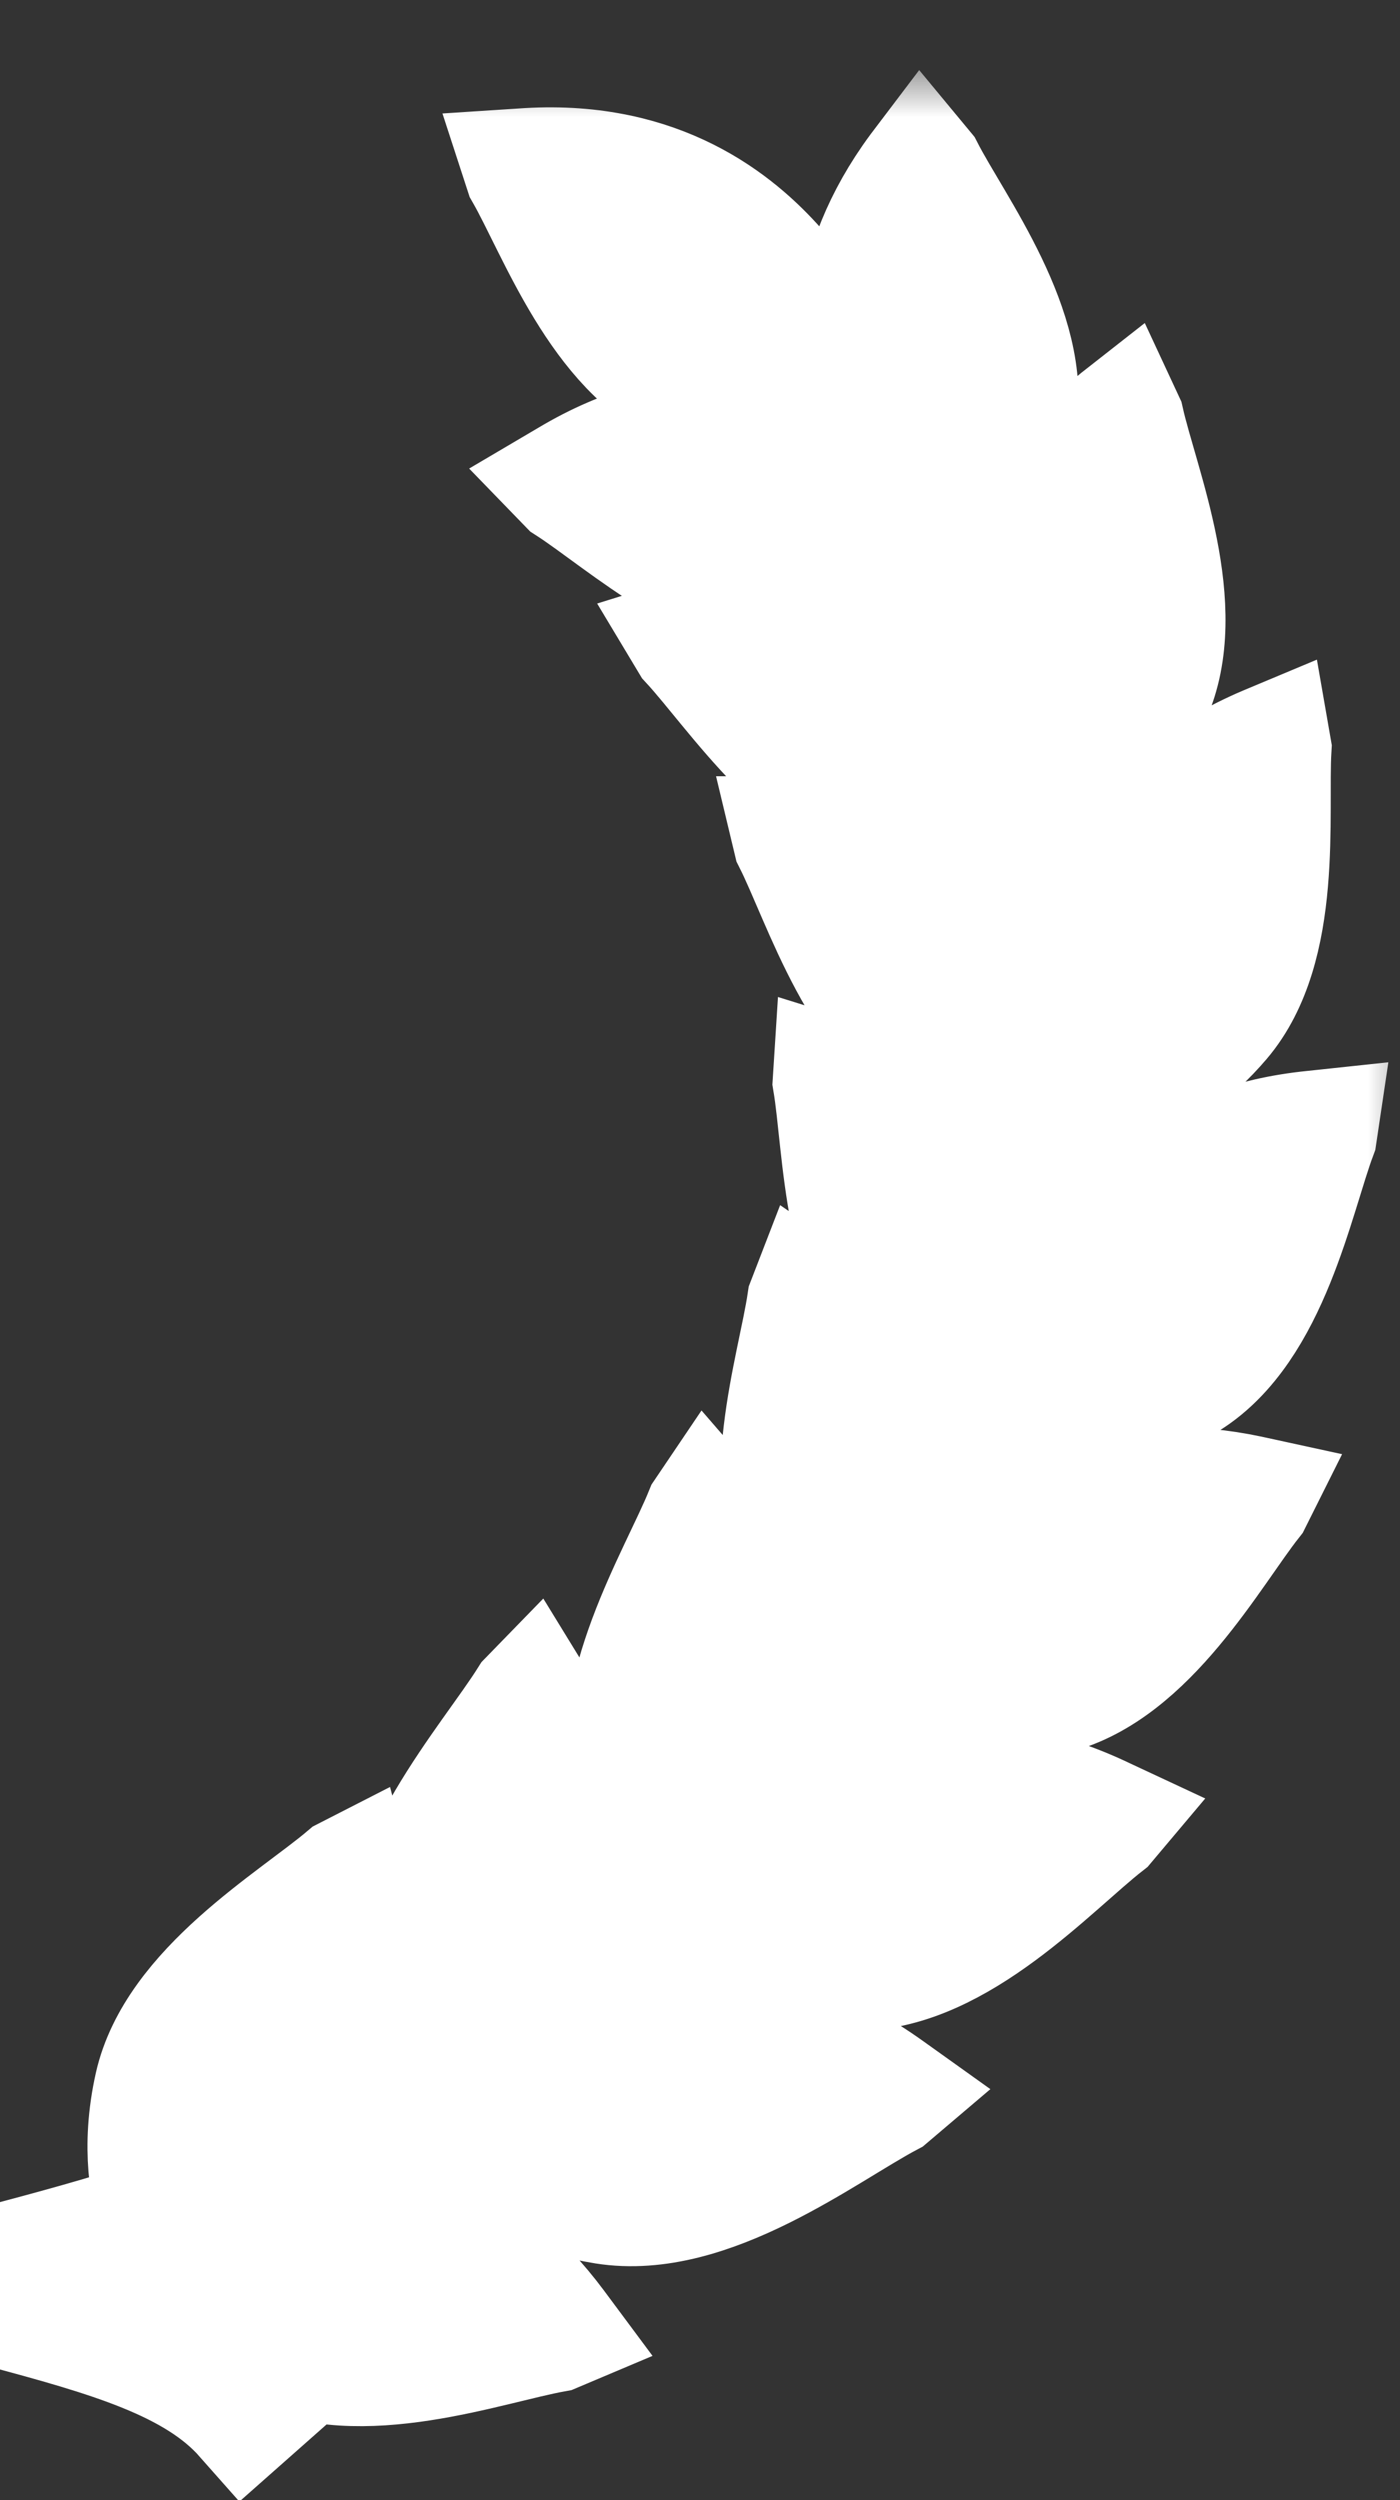 <svg width="14" height="25" viewBox="0 0 14 25" fill="none" xmlns="http://www.w3.org/2000/svg">
<rect x="0" y="0" width="14" height="25" fill="#333333" stroke="none"/>
<g clip-path="url(#clip0_3782_30846)">
<mask id="path-1-outside-1_3782_30846" maskUnits="userSpaceOnUse" x="-14.824" y="0.667" width="29" height="25" fill="black">
<rect fill="white" x="-14.824" y="0.667" width="29" height="25"/>
<path d="M-11.886 13.791C-12.698 13.275 -12.938 11.968 -13.171 11.348L-13.177 11.301L-13.13 11.306C-11.86 11.435 -11.196 12.118 -10.848 12.628C-10.933 12.091 -10.977 11.546 -10.977 10.998C-10.977 10.992 -10.977 10.985 -10.977 10.979L-10.983 10.986C-10.983 10.986 -11.62 10.895 -12.211 10.2C-12.835 9.467 -12.678 8.147 -12.717 7.486L-12.709 7.44L-12.666 7.458C-11.468 7.966 -11.042 8.838 -10.867 9.429C-10.8 8.959 -10.703 8.495 -10.578 8.04C-10.7 7.975 -11.184 7.681 -11.511 6.959C-11.907 6.083 -11.39 4.857 -11.245 4.212L-11.225 4.169L-11.188 4.199C-10.246 4.963 -10.037 5.845 -10.009 6.461C-9.861 6.132 -9.698 5.811 -9.518 5.497L-9.525 5.5C-9.525 5.5 -10.014 5.108 -10.166 4.231C-10.326 3.307 -9.539 2.276 -9.244 1.702L-9.214 1.667L-9.187 1.704C-8.458 2.692 -8.505 3.607 -8.641 4.193C-8.531 4.052 -8.417 3.913 -8.299 3.776C-8.28 3.468 -8.123 3.085 -7.762 2.68C-7.366 2.235 -6.607 1.601 -5.282 1.68L-5.236 1.683L-5.25 1.727C-5.571 2.287 -6.006 3.508 -6.869 3.877C-7.354 4.085 -7.758 4.1 -8.01 4.078C-8.141 4.232 -8.268 4.39 -8.39 4.55C-8.378 4.545 -8.368 4.541 -8.356 4.536C-7.8 4.324 -6.833 4.111 -5.694 4.792L-5.655 4.816L-5.687 4.848C-6.23 5.198 -7.18 6.08 -8.115 6.01C-8.591 5.975 -8.936 5.83 -9.155 5.702C-9.372 6.08 -9.564 6.47 -9.732 6.869C-9.701 6.846 -9.669 6.821 -9.635 6.798C-9.137 6.443 -8.231 5.984 -6.926 6.368L-6.881 6.381L-6.905 6.421C-7.354 6.908 -8.07 8.028 -9.017 8.199C-9.528 8.291 -9.926 8.223 -10.175 8.147C-10.3 8.601 -10.396 9.064 -10.461 9.534C-10.458 9.531 -10.457 9.528 -10.454 9.525C-10.074 9.047 -9.331 8.355 -7.97 8.362L-7.923 8.363L-7.934 8.408C-8.231 9 -8.61 10.275 -9.472 10.701C-9.916 10.92 -10.301 10.971 -10.561 10.972C-10.561 10.981 -10.561 10.989 -10.561 10.998C-10.561 11.56 -10.514 12.117 -10.421 12.668C-10.416 12.655 -10.412 12.641 -10.406 12.627C-10.184 12.058 -9.678 11.178 -8.377 10.783L-8.332 10.769L-8.329 10.816C-8.438 11.469 -8.422 12.799 -9.121 13.46C-9.484 13.806 -9.842 13.967 -10.09 14.044C-9.933 14.546 -9.736 15.04 -9.501 15.521C-9.501 15.474 -9.499 15.427 -9.496 15.377C-9.458 14.767 -9.247 13.775 -8.128 13L-8.089 12.974L-8.072 13.018C-7.976 13.673 -7.555 14.934 -8.016 15.777C-8.291 16.279 -8.631 16.552 -8.847 16.686C-8.56 17.135 -8.237 17.571 -7.882 17.99C-7.891 17.95 -7.899 17.909 -7.907 17.867C-8.019 17.241 -8.049 16.184 -7.107 15.126L-7.075 15.089L-7.047 15.129C-6.789 15.768 -6.052 16.941 -6.312 17.908C-6.462 18.467 -6.727 18.822 -6.912 19.015C-6.86 19.064 -6.809 19.113 -6.757 19.162C-6.382 19.507 -6.01 19.814 -5.643 20.091C-5.655 20.061 -5.667 20.032 -5.678 20.001C-5.911 19.37 -6.137 18.276 -5.353 17L-5.326 16.956L-5.289 16.993C-4.902 17.611 -3.918 18.695 -4.01 19.75C-4.058 20.298 -4.233 20.692 -4.382 20.937C-3.842 21.256 -3.317 21.513 -2.814 21.727C-2.862 21.673 -2.91 21.616 -2.958 21.555C-3.343 21.058 -3.855 20.149 -3.517 18.792L-3.506 18.745L-3.463 18.767C-2.944 19.207 -1.762 19.894 -1.545 20.859C-1.405 21.483 -1.507 21.949 -1.587 22.184C-1.02 22.369 -0.492 22.51 -0.012 22.638C-0.008 22.639 -0.004 22.64 -0 22.641C0.003 22.64 0.007 22.639 0.011 22.638C0.491 22.51 1.02 22.369 1.586 22.184C1.507 21.949 1.404 21.482 1.544 20.859C1.761 19.894 2.943 19.207 3.462 18.767L3.505 18.745L3.517 18.792C3.854 20.149 3.343 21.058 2.957 21.555C2.91 21.616 2.861 21.673 2.813 21.727C3.317 21.513 3.841 21.256 4.382 20.937C4.233 20.692 4.058 20.299 4.01 19.75C3.918 18.695 4.901 17.611 5.289 16.993L5.325 16.956L5.352 17C6.136 18.276 5.91 19.37 5.678 20.001C5.666 20.032 5.654 20.061 5.642 20.091C6.009 19.814 6.381 19.507 6.756 19.162C6.808 19.113 6.86 19.064 6.912 19.015C6.727 18.823 6.461 18.468 6.311 17.908C6.051 16.941 6.788 15.768 7.047 15.129L7.074 15.089L7.106 15.126C8.048 16.184 8.018 17.241 7.905 17.867C7.898 17.909 7.889 17.95 7.881 17.99C8.236 17.571 8.558 17.135 8.846 16.686C8.63 16.552 8.29 16.279 8.015 15.777C7.553 14.934 7.974 13.673 8.071 13.018L8.088 12.974L8.126 13C9.245 13.775 9.457 14.767 9.494 15.377C9.497 15.427 9.499 15.475 9.5 15.521C9.734 15.04 9.931 14.546 10.089 14.044C9.84 13.967 9.483 13.806 9.119 13.46C8.421 12.799 8.436 11.469 8.327 10.816L8.33 10.769L8.375 10.783C9.677 11.178 10.182 12.058 10.404 12.627C10.41 12.641 10.414 12.655 10.42 12.668C10.512 12.117 10.559 11.559 10.559 10.998C10.559 10.989 10.559 10.98 10.559 10.972C10.299 10.971 9.914 10.92 9.47 10.701C8.608 10.275 8.23 9 7.932 8.408L7.921 8.362L7.968 8.362C9.329 8.355 10.071 9.047 10.452 9.525C10.454 9.528 10.457 9.531 10.459 9.534C10.395 9.064 10.299 8.601 10.173 8.147C9.925 8.223 9.527 8.291 9.015 8.198C8.068 8.028 7.352 6.907 6.903 6.421L6.879 6.381L6.924 6.367C8.23 5.984 9.135 6.443 9.633 6.797C9.667 6.821 9.699 6.845 9.73 6.869C9.562 6.469 9.37 6.079 9.153 5.702C8.934 5.829 8.589 5.974 8.113 6.01C7.178 6.08 6.228 5.197 5.685 4.848L5.653 4.815L5.692 4.792C6.831 4.111 7.797 4.323 8.354 4.536C8.365 4.541 8.376 4.545 8.388 4.55C8.266 4.389 8.139 4.232 8.008 4.078C7.756 4.1 7.352 4.084 6.867 3.877C6.005 3.508 5.569 2.287 5.248 1.726L5.234 1.683L5.28 1.68C6.605 1.601 7.365 2.234 7.761 2.68C8.121 3.085 8.278 3.467 8.297 3.776C8.415 3.913 8.529 4.052 8.639 4.193C8.503 3.607 8.456 2.692 9.185 1.704L9.213 1.667L9.242 1.702C9.537 2.276 10.324 3.306 10.164 4.23C10.012 5.108 9.523 5.5 9.523 5.5L9.516 5.497C9.696 5.81 9.859 6.132 10.007 6.461C10.034 5.845 10.244 4.963 11.186 4.198L11.223 4.169L11.243 4.212C11.389 4.857 11.905 6.083 11.508 6.959C11.182 7.681 10.698 7.975 10.575 8.04C10.701 8.495 10.798 8.959 10.865 9.429C11.04 8.838 11.466 7.966 12.664 7.458L12.707 7.44L12.715 7.486C12.676 8.147 12.833 9.467 12.21 10.2C11.618 10.895 10.981 10.986 10.981 10.986L10.975 10.979C10.975 10.985 10.976 10.992 10.976 10.998C10.976 11.546 10.932 12.09 10.847 12.628C11.195 12.118 11.858 11.435 13.129 11.306L13.176 11.301L13.169 11.348C12.937 11.968 12.697 13.275 11.884 13.791C11.145 14.261 10.531 14.187 10.483 14.18C10.347 14.613 10.182 15.039 9.991 15.457C10.488 15.092 11.306 14.7 12.493 14.953L12.539 14.963L12.518 15.005C12.108 15.524 11.479 16.695 10.548 16.938C9.883 17.111 9.394 16.99 9.192 16.919C8.935 17.321 8.651 17.712 8.341 18.09C8.931 17.833 9.874 17.613 11.044 18.175L11.089 18.196L11.057 18.234C10.514 18.658 9.589 19.689 8.587 19.706C7.822 19.718 7.343 19.439 7.185 19.33C7.136 19.376 7.088 19.423 7.037 19.469C6.693 19.786 6.351 20.072 6.013 20.333C6.67 20.161 7.729 20.069 8.887 20.901L8.929 20.931L8.889 20.965C8.245 21.306 7.093 22.208 6.047 22.04C5.054 21.88 4.604 21.334 4.604 21.334L4.617 21.303C4.621 21.294 4.626 21.285 4.63 21.275C4.184 21.54 3.749 21.764 3.327 21.957C3.955 22.02 4.831 22.284 5.559 23.263L5.588 23.302L5.543 23.321C4.873 23.442 3.592 23.919 2.709 23.474C2.124 23.179 1.829 22.792 1.703 22.584C1.386 22.688 1.08 22.777 0.789 22.859C1.628 23.104 2.301 23.374 2.758 23.891L2.446 24.167C1.953 23.609 1.091 23.364 -0 23.072C-1.091 23.364 -1.954 23.609 -2.447 24.167L-2.759 23.891C-2.302 23.374 -1.628 23.104 -0.79 22.859C-1.082 22.777 -1.387 22.688 -1.704 22.584C-1.83 22.792 -2.126 23.179 -2.71 23.474C-3.593 23.919 -4.874 23.442 -5.544 23.321L-5.589 23.302L-5.56 23.263C-4.831 22.284 -3.956 22.02 -3.328 21.957C-3.749 21.765 -4.185 21.54 -4.63 21.275C-4.626 21.285 -4.621 21.294 -4.617 21.303L-4.605 21.334C-4.605 21.334 -5.055 21.88 -6.047 22.04C-7.093 22.208 -8.246 21.306 -8.889 20.965L-8.929 20.931L-8.887 20.901C-7.73 20.069 -6.671 20.161 -6.014 20.333C-6.352 20.073 -6.693 19.786 -7.038 19.469C-7.088 19.423 -7.136 19.376 -7.186 19.33C-7.344 19.439 -7.822 19.718 -8.588 19.706C-9.589 19.689 -10.514 18.658 -11.057 18.234L-11.089 18.196L-11.045 18.175C-9.875 17.613 -8.931 17.834 -8.342 18.09C-8.652 17.712 -8.935 17.321 -9.193 16.919C-9.395 16.99 -9.884 17.111 -10.548 16.938C-11.479 16.695 -12.108 15.524 -12.519 15.005L-12.54 14.963L-12.493 14.953C-11.306 14.7 -10.488 15.092 -9.992 15.457C-10.183 15.039 -10.347 14.613 -10.483 14.18C-10.533 14.187 -11.146 14.26 -11.886 13.791ZM7.201 16.105C7.282 17.297 7.312 18.07 7.379 18.548C7.388 18.539 7.398 18.529 7.406 18.52C7.425 18.102 7.449 16.922 7.201 16.105ZM8.437 13.893C8.79 15.006 8.994 15.727 9.167 16.155C9.172 16.146 9.177 16.137 9.182 16.128C9.112 15.763 8.865 14.617 8.437 13.893ZM8.943 11.537C9.574 12.425 9.979 13.027 10.269 13.393C10.274 13.375 10.278 13.356 10.282 13.339C10.057 12.94 9.519 12.048 8.943 11.537ZM8.734 8.915C9.589 9.569 10.15 10.022 10.535 10.286C10.534 10.267 10.533 10.247 10.532 10.228C10.191 9.907 9.425 9.229 8.734 8.915ZM7.813 6.687C8.86 7.095 9.538 7.383 9.981 7.524C9.976 7.51 9.971 7.496 9.966 7.482C9.587 7.284 8.604 6.803 7.813 6.687ZM6.609 4.876C7.652 5.001 8.348 5.103 8.802 5.134C8.792 5.118 8.781 5.102 8.771 5.087C8.327 4.987 7.345 4.796 6.609 4.876ZM6.056 2.178C6.924 2.769 7.494 3.181 7.883 3.418L7.912 3.391C7.584 3.112 6.77 2.456 6.056 2.178ZM9.18 2.625C9 3.492 9.171 4.744 9.208 4.992C9.21 4.997 9.213 5.001 9.216 5.006C9.248 4.563 9.207 3.819 9.18 2.625ZM10.944 5.112C10.577 5.858 10.418 7.001 10.373 7.384C10.378 7.399 10.382 7.414 10.387 7.428C10.527 6.989 10.676 6.253 10.944 5.112ZM12.179 8.269C11.546 8.965 11.028 10.222 10.959 10.396C10.959 10.398 10.959 10.401 10.959 10.403C11.219 10.032 11.573 9.349 12.179 8.269ZM12.425 11.937C11.652 12.393 10.829 13.368 10.652 13.582C10.65 13.589 10.649 13.595 10.647 13.602C11.005 13.319 11.541 12.776 12.425 11.937ZM11.63 15.338C10.873 15.509 9.961 16.038 9.577 16.275C9.566 16.294 9.555 16.314 9.545 16.334C9.976 16.158 10.627 15.821 11.63 15.338ZM10.076 18.353C9.22 18.339 8.091 18.688 7.695 18.82C7.684 18.832 7.672 18.844 7.66 18.856C8.137 18.79 8.894 18.605 10.076 18.353ZM7.846 20.908C6.752 20.695 5.123 20.979 5.123 20.979C5.619 21.014 6.467 20.955 7.846 20.908ZM3.15 19.691C2.646 20.834 2.307 21.541 2.157 21.986C2.162 21.984 2.167 21.982 2.172 21.98C2.315 21.741 2.977 20.6 3.15 19.691ZM5.269 18.037C5.14 19.236 5.032 20.029 5.006 20.543C5.022 20.532 5.038 20.522 5.054 20.511C5.159 20.025 5.371 18.885 5.269 18.037ZM4.631 22.974C3.96 22.608 2.957 22.399 2.471 22.314C2.446 22.323 2.42 22.333 2.394 22.343C2.85 22.496 3.568 22.677 4.631 22.974ZM-7.848 20.908C-6.469 20.955 -5.621 21.014 -5.125 20.979C-5.125 20.979 -6.754 20.694 -7.848 20.908ZM-5.27 18.037C-5.373 18.885 -5.161 20.025 -5.056 20.511C-5.04 20.521 -5.024 20.532 -5.008 20.542C-5.034 20.029 -5.142 19.236 -5.27 18.037ZM-3.152 19.691C-2.979 20.601 -2.317 21.741 -2.173 21.98C-2.169 21.982 -2.164 21.984 -2.159 21.986C-2.309 21.541 -2.648 20.834 -3.152 19.691ZM-4.632 22.974C-3.57 22.677 -2.852 22.496 -2.396 22.343C-2.422 22.333 -2.448 22.323 -2.473 22.314C-2.959 22.399 -3.962 22.608 -4.632 22.974ZM-12.427 11.937C-11.543 12.776 -11.007 13.319 -10.649 13.602C-10.651 13.595 -10.652 13.589 -10.654 13.582C-10.83 13.368 -11.654 12.393 -12.427 11.937ZM-12.181 8.269C-11.575 9.35 -11.221 10.032 -10.961 10.403C-10.961 10.401 -10.961 10.398 -10.961 10.396C-11.03 10.222 -11.548 8.965 -12.181 8.269ZM-10.947 5.112C-10.678 6.253 -10.529 6.989 -10.389 7.428C-10.384 7.414 -10.38 7.399 -10.375 7.384C-10.42 7.001 -10.579 5.858 -10.947 5.112ZM-9.182 2.625C-9.209 3.819 -9.25 4.563 -9.218 5.006C-9.215 5.001 -9.213 4.997 -9.209 4.992C-9.172 4.744 -9.002 3.492 -9.182 2.625ZM-6.057 2.178C-6.772 2.456 -7.586 3.112 -7.914 3.391L-7.885 3.418C-7.496 3.181 -6.926 2.769 -6.057 2.178ZM-6.611 4.876C-7.348 4.796 -8.329 4.987 -8.773 5.087C-8.784 5.102 -8.794 5.118 -8.804 5.134C-8.35 5.103 -7.654 5.001 -6.611 4.876ZM-7.815 6.687C-8.606 6.803 -9.588 7.284 -9.967 7.482C-9.973 7.496 -9.977 7.51 -9.982 7.524C-9.539 7.383 -8.862 7.095 -7.815 6.687ZM-8.736 8.915C-9.427 9.229 -10.193 9.907 -10.533 10.227C-10.535 10.247 -10.536 10.267 -10.537 10.286C-10.152 10.022 -9.591 9.569 -8.736 8.915ZM-8.946 11.537C-9.521 12.048 -10.059 12.94 -10.284 13.338C-10.28 13.356 -10.275 13.375 -10.271 13.393C-9.98 13.027 -9.576 12.425 -8.946 11.537ZM-8.439 13.893C-8.867 14.617 -9.114 15.762 -9.184 16.128C-9.179 16.137 -9.174 16.146 -9.168 16.155C-8.996 15.727 -8.792 15.006 -8.439 13.893ZM-7.408 18.52C-7.399 18.529 -7.39 18.539 -7.381 18.549C-7.315 18.071 -7.284 17.297 -7.202 16.105C-7.451 16.922 -7.426 18.102 -7.408 18.52ZM-10.078 18.353C-8.895 18.605 -8.139 18.79 -7.662 18.856C-7.674 18.844 -7.686 18.832 -7.697 18.82C-8.093 18.688 -9.222 18.339 -10.078 18.353ZM-11.632 15.338C-10.629 15.821 -9.978 16.158 -9.547 16.334C-9.558 16.314 -9.568 16.294 -9.579 16.275C-9.963 16.038 -10.875 15.509 -11.632 15.338Z"/>
</mask>
<path d="M-11.886 13.791C-12.698 13.275 -12.938 11.968 -13.171 11.348L-13.177 11.301L-13.13 11.306C-11.86 11.435 -11.196 12.118 -10.848 12.628C-10.933 12.091 -10.977 11.546 -10.977 10.998C-10.977 10.992 -10.977 10.985 -10.977 10.979L-10.983 10.986C-10.983 10.986 -11.62 10.895 -12.211 10.2C-12.835 9.467 -12.678 8.147 -12.717 7.486L-12.709 7.44L-12.666 7.458C-11.468 7.966 -11.042 8.838 -10.867 9.429C-10.8 8.959 -10.703 8.495 -10.578 8.04C-10.7 7.975 -11.184 7.681 -11.511 6.959C-11.907 6.083 -11.39 4.857 -11.245 4.212L-11.225 4.169L-11.188 4.199C-10.246 4.963 -10.037 5.845 -10.009 6.461C-9.861 6.132 -9.698 5.811 -9.518 5.497L-9.525 5.5C-9.525 5.5 -10.014 5.108 -10.166 4.231C-10.326 3.307 -9.539 2.276 -9.244 1.702L-9.214 1.667L-9.187 1.704C-8.458 2.692 -8.505 3.607 -8.641 4.193C-8.531 4.052 -8.417 3.913 -8.299 3.776C-8.28 3.468 -8.123 3.085 -7.762 2.68C-7.366 2.235 -6.607 1.601 -5.282 1.68L-5.236 1.683L-5.25 1.727C-5.571 2.287 -6.006 3.508 -6.869 3.877C-7.354 4.085 -7.758 4.1 -8.01 4.078C-8.141 4.232 -8.268 4.39 -8.39 4.55C-8.378 4.545 -8.368 4.541 -8.356 4.536C-7.8 4.324 -6.833 4.111 -5.694 4.792L-5.655 4.816L-5.687 4.848C-6.23 5.198 -7.18 6.08 -8.115 6.01C-8.591 5.975 -8.936 5.83 -9.155 5.702C-9.372 6.08 -9.564 6.47 -9.732 6.869C-9.701 6.846 -9.669 6.821 -9.635 6.798C-9.137 6.443 -8.231 5.984 -6.926 6.368L-6.881 6.381L-6.905 6.421C-7.354 6.908 -8.07 8.028 -9.017 8.199C-9.528 8.291 -9.926 8.223 -10.175 8.147C-10.3 8.601 -10.396 9.064 -10.461 9.534C-10.458 9.531 -10.457 9.528 -10.454 9.525C-10.074 9.047 -9.331 8.355 -7.97 8.362L-7.923 8.363L-7.934 8.408C-8.231 9 -8.61 10.275 -9.472 10.701C-9.916 10.92 -10.301 10.971 -10.561 10.972C-10.561 10.981 -10.561 10.989 -10.561 10.998C-10.561 11.56 -10.514 12.117 -10.421 12.668C-10.416 12.655 -10.412 12.641 -10.406 12.627C-10.184 12.058 -9.678 11.178 -8.377 10.783L-8.332 10.769L-8.329 10.816C-8.438 11.469 -8.422 12.799 -9.121 13.46C-9.484 13.806 -9.842 13.967 -10.09 14.044C-9.933 14.546 -9.736 15.04 -9.501 15.521C-9.501 15.474 -9.499 15.427 -9.496 15.377C-9.458 14.767 -9.247 13.775 -8.128 13L-8.089 12.974L-8.072 13.018C-7.976 13.673 -7.555 14.934 -8.016 15.777C-8.291 16.279 -8.631 16.552 -8.847 16.686C-8.56 17.135 -8.237 17.571 -7.882 17.99C-7.891 17.95 -7.899 17.909 -7.907 17.867C-8.019 17.241 -8.049 16.184 -7.107 15.126L-7.075 15.089L-7.047 15.129C-6.789 15.768 -6.052 16.941 -6.312 17.908C-6.462 18.467 -6.727 18.822 -6.912 19.015C-6.86 19.064 -6.809 19.113 -6.757 19.162C-6.382 19.507 -6.01 19.814 -5.643 20.091C-5.655 20.061 -5.667 20.032 -5.678 20.001C-5.911 19.37 -6.137 18.276 -5.353 17L-5.326 16.956L-5.289 16.993C-4.902 17.611 -3.918 18.695 -4.01 19.75C-4.058 20.298 -4.233 20.692 -4.382 20.937C-3.842 21.256 -3.317 21.513 -2.814 21.727C-2.862 21.673 -2.91 21.616 -2.958 21.555C-3.343 21.058 -3.855 20.149 -3.517 18.792L-3.506 18.745L-3.463 18.767C-2.944 19.207 -1.762 19.894 -1.545 20.859C-1.405 21.483 -1.507 21.949 -1.587 22.184C-1.02 22.369 -0.492 22.51 -0.012 22.638C-0.008 22.639 -0.004 22.64 -0 22.641C0.003 22.64 0.007 22.639 0.011 22.638C0.491 22.51 1.02 22.369 1.586 22.184C1.507 21.949 1.404 21.482 1.544 20.859C1.761 19.894 2.943 19.207 3.462 18.767L3.505 18.745L3.517 18.792C3.854 20.149 3.343 21.058 2.957 21.555C2.91 21.616 2.861 21.673 2.813 21.727C3.317 21.513 3.841 21.256 4.382 20.937C4.233 20.692 4.058 20.299 4.01 19.75C3.918 18.695 4.901 17.611 5.289 16.993L5.325 16.956L5.352 17C6.136 18.276 5.91 19.37 5.678 20.001C5.666 20.032 5.654 20.061 5.642 20.091C6.009 19.814 6.381 19.507 6.756 19.162C6.808 19.113 6.86 19.064 6.912 19.015C6.727 18.823 6.461 18.468 6.311 17.908C6.051 16.941 6.788 15.768 7.047 15.129L7.074 15.089L7.106 15.126C8.048 16.184 8.018 17.241 7.905 17.867C7.898 17.909 7.889 17.95 7.881 17.99C8.236 17.571 8.558 17.135 8.846 16.686C8.63 16.552 8.29 16.279 8.015 15.777C7.553 14.934 7.974 13.673 8.071 13.018L8.088 12.974L8.126 13C9.245 13.775 9.457 14.767 9.494 15.377C9.497 15.427 9.499 15.475 9.5 15.521C9.734 15.04 9.931 14.546 10.089 14.044C9.84 13.967 9.483 13.806 9.119 13.46C8.421 12.799 8.436 11.469 8.327 10.816L8.33 10.769L8.375 10.783C9.677 11.178 10.182 12.058 10.404 12.627C10.41 12.641 10.414 12.655 10.42 12.668C10.512 12.117 10.559 11.559 10.559 10.998C10.559 10.989 10.559 10.98 10.559 10.972C10.299 10.971 9.914 10.92 9.47 10.701C8.608 10.275 8.23 9 7.932 8.408L7.921 8.362L7.968 8.362C9.329 8.355 10.071 9.047 10.452 9.525C10.454 9.528 10.457 9.531 10.459 9.534C10.395 9.064 10.299 8.601 10.173 8.147C9.925 8.223 9.527 8.291 9.015 8.198C8.068 8.028 7.352 6.907 6.903 6.421L6.879 6.381L6.924 6.367C8.23 5.984 9.135 6.443 9.633 6.797C9.667 6.821 9.699 6.845 9.73 6.869C9.562 6.469 9.37 6.079 9.153 5.702C8.934 5.829 8.589 5.974 8.113 6.01C7.178 6.08 6.228 5.197 5.685 4.848L5.653 4.815L5.692 4.792C6.831 4.111 7.797 4.323 8.354 4.536C8.365 4.541 8.376 4.545 8.388 4.55C8.266 4.389 8.139 4.232 8.008 4.078C7.756 4.1 7.352 4.084 6.867 3.877C6.005 3.508 5.569 2.287 5.248 1.726L5.234 1.683L5.28 1.68C6.605 1.601 7.365 2.234 7.761 2.68C8.121 3.085 8.278 3.467 8.297 3.776C8.415 3.913 8.529 4.052 8.639 4.193C8.503 3.607 8.456 2.692 9.185 1.704L9.213 1.667L9.242 1.702C9.537 2.276 10.324 3.306 10.164 4.23C10.012 5.108 9.523 5.5 9.523 5.5L9.516 5.497C9.696 5.81 9.859 6.132 10.007 6.461C10.034 5.845 10.244 4.963 11.186 4.198L11.223 4.169L11.243 4.212C11.389 4.857 11.905 6.083 11.508 6.959C11.182 7.681 10.698 7.975 10.575 8.04C10.701 8.495 10.798 8.959 10.865 9.429C11.04 8.838 11.466 7.966 12.664 7.458L12.707 7.44L12.715 7.486C12.676 8.147 12.833 9.467 12.21 10.2C11.618 10.895 10.981 10.986 10.981 10.986L10.975 10.979C10.975 10.985 10.976 10.992 10.976 10.998C10.976 11.546 10.932 12.09 10.847 12.628C11.195 12.118 11.858 11.435 13.129 11.306L13.176 11.301L13.169 11.348C12.937 11.968 12.697 13.275 11.884 13.791C11.145 14.261 10.531 14.187 10.483 14.18C10.347 14.613 10.182 15.039 9.991 15.457C10.488 15.092 11.306 14.7 12.493 14.953L12.539 14.963L12.518 15.005C12.108 15.524 11.479 16.695 10.548 16.938C9.883 17.111 9.394 16.99 9.192 16.919C8.935 17.321 8.651 17.712 8.341 18.09C8.931 17.833 9.874 17.613 11.044 18.175L11.089 18.196L11.057 18.234C10.514 18.658 9.589 19.689 8.587 19.706C7.822 19.718 7.343 19.439 7.185 19.33C7.136 19.376 7.088 19.423 7.037 19.469C6.693 19.786 6.351 20.072 6.013 20.333C6.67 20.161 7.729 20.069 8.887 20.901L8.929 20.931L8.889 20.965C8.245 21.306 7.093 22.208 6.047 22.04C5.054 21.88 4.604 21.334 4.604 21.334L4.617 21.303C4.621 21.294 4.626 21.285 4.63 21.275C4.184 21.54 3.749 21.764 3.327 21.957C3.955 22.02 4.831 22.284 5.559 23.263L5.588 23.302L5.543 23.321C4.873 23.442 3.592 23.919 2.709 23.474C2.124 23.179 1.829 22.792 1.703 22.584C1.386 22.688 1.08 22.777 0.789 22.859C1.628 23.104 2.301 23.374 2.758 23.891L2.446 24.167C1.953 23.609 1.091 23.364 -0 23.072C-1.091 23.364 -1.954 23.609 -2.447 24.167L-2.759 23.891C-2.302 23.374 -1.628 23.104 -0.79 22.859C-1.082 22.777 -1.387 22.688 -1.704 22.584C-1.83 22.792 -2.126 23.179 -2.71 23.474C-3.593 23.919 -4.874 23.442 -5.544 23.321L-5.589 23.302L-5.56 23.263C-4.831 22.284 -3.956 22.02 -3.328 21.957C-3.749 21.765 -4.185 21.54 -4.63 21.275C-4.626 21.285 -4.621 21.294 -4.617 21.303L-4.605 21.334C-4.605 21.334 -5.055 21.88 -6.047 22.04C-7.093 22.208 -8.246 21.306 -8.889 20.965L-8.929 20.931L-8.887 20.901C-7.73 20.069 -6.671 20.161 -6.014 20.333C-6.352 20.073 -6.693 19.786 -7.038 19.469C-7.088 19.423 -7.136 19.376 -7.186 19.33C-7.344 19.439 -7.822 19.718 -8.588 19.706C-9.589 19.689 -10.514 18.658 -11.057 18.234L-11.089 18.196L-11.045 18.175C-9.875 17.613 -8.931 17.834 -8.342 18.09C-8.652 17.712 -8.935 17.321 -9.193 16.919C-9.395 16.99 -9.884 17.111 -10.548 16.938C-11.479 16.695 -12.108 15.524 -12.519 15.005L-12.54 14.963L-12.493 14.953C-11.306 14.7 -10.488 15.092 -9.992 15.457C-10.183 15.039 -10.347 14.613 -10.483 14.18C-10.533 14.187 -11.146 14.26 -11.886 13.791ZM7.201 16.105C7.282 17.297 7.312 18.07 7.379 18.548C7.388 18.539 7.398 18.529 7.406 18.52C7.425 18.102 7.449 16.922 7.201 16.105ZM8.437 13.893C8.79 15.006 8.994 15.727 9.167 16.155C9.172 16.146 9.177 16.137 9.182 16.128C9.112 15.763 8.865 14.617 8.437 13.893ZM8.943 11.537C9.574 12.425 9.979 13.027 10.269 13.393C10.274 13.375 10.278 13.356 10.282 13.339C10.057 12.94 9.519 12.048 8.943 11.537ZM8.734 8.915C9.589 9.569 10.15 10.022 10.535 10.286C10.534 10.267 10.533 10.247 10.532 10.228C10.191 9.907 9.425 9.229 8.734 8.915ZM7.813 6.687C8.86 7.095 9.538 7.383 9.981 7.524C9.976 7.51 9.971 7.496 9.966 7.482C9.587 7.284 8.604 6.803 7.813 6.687ZM6.609 4.876C7.652 5.001 8.348 5.103 8.802 5.134C8.792 5.118 8.781 5.102 8.771 5.087C8.327 4.987 7.345 4.796 6.609 4.876ZM6.056 2.178C6.924 2.769 7.494 3.181 7.883 3.418L7.912 3.391C7.584 3.112 6.77 2.456 6.056 2.178ZM9.18 2.625C9 3.492 9.171 4.744 9.208 4.992C9.21 4.997 9.213 5.001 9.216 5.006C9.248 4.563 9.207 3.819 9.18 2.625ZM10.944 5.112C10.577 5.858 10.418 7.001 10.373 7.384C10.378 7.399 10.382 7.414 10.387 7.428C10.527 6.989 10.676 6.253 10.944 5.112ZM12.179 8.269C11.546 8.965 11.028 10.222 10.959 10.396C10.959 10.398 10.959 10.401 10.959 10.403C11.219 10.032 11.573 9.349 12.179 8.269ZM12.425 11.937C11.652 12.393 10.829 13.368 10.652 13.582C10.65 13.589 10.649 13.595 10.647 13.602C11.005 13.319 11.541 12.776 12.425 11.937ZM11.63 15.338C10.873 15.509 9.961 16.038 9.577 16.275C9.566 16.294 9.555 16.314 9.545 16.334C9.976 16.158 10.627 15.821 11.63 15.338ZM10.076 18.353C9.22 18.339 8.091 18.688 7.695 18.82C7.684 18.832 7.672 18.844 7.66 18.856C8.137 18.79 8.894 18.605 10.076 18.353ZM7.846 20.908C6.752 20.695 5.123 20.979 5.123 20.979C5.619 21.014 6.467 20.955 7.846 20.908ZM3.15 19.691C2.646 20.834 2.307 21.541 2.157 21.986C2.162 21.984 2.167 21.982 2.172 21.98C2.315 21.741 2.977 20.6 3.15 19.691ZM5.269 18.037C5.14 19.236 5.032 20.029 5.006 20.543C5.022 20.532 5.038 20.522 5.054 20.511C5.159 20.025 5.371 18.885 5.269 18.037ZM4.631 22.974C3.96 22.608 2.957 22.399 2.471 22.314C2.446 22.323 2.42 22.333 2.394 22.343C2.85 22.496 3.568 22.677 4.631 22.974ZM-7.848 20.908C-6.469 20.955 -5.621 21.014 -5.125 20.979C-5.125 20.979 -6.754 20.694 -7.848 20.908ZM-5.27 18.037C-5.373 18.885 -5.161 20.025 -5.056 20.511C-5.04 20.521 -5.024 20.532 -5.008 20.542C-5.034 20.029 -5.142 19.236 -5.27 18.037ZM-3.152 19.691C-2.979 20.601 -2.317 21.741 -2.173 21.98C-2.169 21.982 -2.164 21.984 -2.159 21.986C-2.309 21.541 -2.648 20.834 -3.152 19.691ZM-4.632 22.974C-3.57 22.677 -2.852 22.496 -2.396 22.343C-2.422 22.333 -2.448 22.323 -2.473 22.314C-2.959 22.399 -3.962 22.608 -4.632 22.974ZM-12.427 11.937C-11.543 12.776 -11.007 13.319 -10.649 13.602C-10.651 13.595 -10.652 13.589 -10.654 13.582C-10.83 13.368 -11.654 12.393 -12.427 11.937ZM-12.181 8.269C-11.575 9.35 -11.221 10.032 -10.961 10.403C-10.961 10.401 -10.961 10.398 -10.961 10.396C-11.03 10.222 -11.548 8.965 -12.181 8.269ZM-10.947 5.112C-10.678 6.253 -10.529 6.989 -10.389 7.428C-10.384 7.414 -10.38 7.399 -10.375 7.384C-10.42 7.001 -10.579 5.858 -10.947 5.112ZM-9.182 2.625C-9.209 3.819 -9.25 4.563 -9.218 5.006C-9.215 5.001 -9.213 4.997 -9.209 4.992C-9.172 4.744 -9.002 3.492 -9.182 2.625ZM-6.057 2.178C-6.772 2.456 -7.586 3.112 -7.914 3.391L-7.885 3.418C-7.496 3.181 -6.926 2.769 -6.057 2.178ZM-6.611 4.876C-7.348 4.796 -8.329 4.987 -8.773 5.087C-8.784 5.102 -8.794 5.118 -8.804 5.134C-8.35 5.103 -7.654 5.001 -6.611 4.876ZM-7.815 6.687C-8.606 6.803 -9.588 7.284 -9.967 7.482C-9.973 7.496 -9.977 7.51 -9.982 7.524C-9.539 7.383 -8.862 7.095 -7.815 6.687ZM-8.736 8.915C-9.427 9.229 -10.193 9.907 -10.533 10.227C-10.535 10.247 -10.536 10.267 -10.537 10.286C-10.152 10.022 -9.591 9.569 -8.736 8.915ZM-8.946 11.537C-9.521 12.048 -10.059 12.94 -10.284 13.338C-10.28 13.356 -10.275 13.375 -10.271 13.393C-9.98 13.027 -9.576 12.425 -8.946 11.537ZM-8.439 13.893C-8.867 14.617 -9.114 15.762 -9.184 16.128C-9.179 16.137 -9.174 16.146 -9.168 16.155C-8.996 15.727 -8.792 15.006 -8.439 13.893ZM-7.408 18.52C-7.399 18.529 -7.39 18.539 -7.381 18.549C-7.315 18.071 -7.284 17.297 -7.202 16.105C-7.451 16.922 -7.426 18.102 -7.408 18.52ZM-10.078 18.353C-8.895 18.605 -8.139 18.79 -7.662 18.856C-7.674 18.844 -7.686 18.832 -7.697 18.82C-8.093 18.688 -9.222 18.339 -10.078 18.353ZM-11.632 15.338C-10.629 15.821 -9.978 16.158 -9.547 16.334C-9.558 16.314 -9.568 16.294 -9.579 16.275C-9.963 16.038 -10.875 15.509 -11.632 15.338Z" fill="white" fill-opacity="0.4"/>
<path d="M-11.886 13.791C-12.698 13.275 -12.938 11.968 -13.171 11.348L-13.177 11.301L-13.13 11.306C-11.86 11.435 -11.196 12.118 -10.848 12.628C-10.933 12.091 -10.977 11.546 -10.977 10.998C-10.977 10.992 -10.977 10.985 -10.977 10.979L-10.983 10.986C-10.983 10.986 -11.62 10.895 -12.211 10.2C-12.835 9.467 -12.678 8.147 -12.717 7.486L-12.709 7.44L-12.666 7.458C-11.468 7.966 -11.042 8.838 -10.867 9.429C-10.8 8.959 -10.703 8.495 -10.578 8.04C-10.7 7.975 -11.184 7.681 -11.511 6.959C-11.907 6.083 -11.39 4.857 -11.245 4.212L-11.225 4.169L-11.188 4.199C-10.246 4.963 -10.037 5.845 -10.009 6.461C-9.861 6.132 -9.698 5.811 -9.518 5.497L-9.525 5.5C-9.525 5.5 -10.014 5.108 -10.166 4.231C-10.326 3.307 -9.539 2.276 -9.244 1.702L-9.214 1.667L-9.187 1.704C-8.458 2.692 -8.505 3.607 -8.641 4.193C-8.531 4.052 -8.417 3.913 -8.299 3.776C-8.28 3.468 -8.123 3.085 -7.762 2.68C-7.366 2.235 -6.607 1.601 -5.282 1.68L-5.236 1.683L-5.25 1.727C-5.571 2.287 -6.006 3.508 -6.869 3.877C-7.354 4.085 -7.758 4.1 -8.01 4.078C-8.141 4.232 -8.268 4.39 -8.39 4.55C-8.378 4.545 -8.368 4.541 -8.356 4.536C-7.8 4.324 -6.833 4.111 -5.694 4.792L-5.655 4.816L-5.687 4.848C-6.23 5.198 -7.18 6.08 -8.115 6.01C-8.591 5.975 -8.936 5.83 -9.155 5.702C-9.372 6.08 -9.564 6.47 -9.732 6.869C-9.701 6.846 -9.669 6.821 -9.635 6.798C-9.137 6.443 -8.231 5.984 -6.926 6.368L-6.881 6.381L-6.905 6.421C-7.354 6.908 -8.07 8.028 -9.017 8.199C-9.528 8.291 -9.926 8.223 -10.175 8.147C-10.3 8.601 -10.396 9.064 -10.461 9.534C-10.458 9.531 -10.457 9.528 -10.454 9.525C-10.074 9.047 -9.331 8.355 -7.97 8.362L-7.923 8.363L-7.934 8.408C-8.231 9 -8.61 10.275 -9.472 10.701C-9.916 10.92 -10.301 10.971 -10.561 10.972C-10.561 10.981 -10.561 10.989 -10.561 10.998C-10.561 11.56 -10.514 12.117 -10.421 12.668C-10.416 12.655 -10.412 12.641 -10.406 12.627C-10.184 12.058 -9.678 11.178 -8.377 10.783L-8.332 10.769L-8.329 10.816C-8.438 11.469 -8.422 12.799 -9.121 13.46C-9.484 13.806 -9.842 13.967 -10.09 14.044C-9.933 14.546 -9.736 15.04 -9.501 15.521C-9.501 15.474 -9.499 15.427 -9.496 15.377C-9.458 14.767 -9.247 13.775 -8.128 13L-8.089 12.974L-8.072 13.018C-7.976 13.673 -7.555 14.934 -8.016 15.777C-8.291 16.279 -8.631 16.552 -8.847 16.686C-8.56 17.135 -8.237 17.571 -7.882 17.99C-7.891 17.95 -7.899 17.909 -7.907 17.867C-8.019 17.241 -8.049 16.184 -7.107 15.126L-7.075 15.089L-7.047 15.129C-6.789 15.768 -6.052 16.941 -6.312 17.908C-6.462 18.467 -6.727 18.822 -6.912 19.015C-6.86 19.064 -6.809 19.113 -6.757 19.162C-6.382 19.507 -6.01 19.814 -5.643 20.091C-5.655 20.061 -5.667 20.032 -5.678 20.001C-5.911 19.37 -6.137 18.276 -5.353 17L-5.326 16.956L-5.289 16.993C-4.902 17.611 -3.918 18.695 -4.01 19.75C-4.058 20.298 -4.233 20.692 -4.382 20.937C-3.842 21.256 -3.317 21.513 -2.814 21.727C-2.862 21.673 -2.91 21.616 -2.958 21.555C-3.343 21.058 -3.855 20.149 -3.517 18.792L-3.506 18.745L-3.463 18.767C-2.944 19.207 -1.762 19.894 -1.545 20.859C-1.405 21.483 -1.507 21.949 -1.587 22.184C-1.02 22.369 -0.492 22.51 -0.012 22.638C-0.008 22.639 -0.004 22.64 -0 22.641C0.003 22.64 0.007 22.639 0.011 22.638C0.491 22.51 1.02 22.369 1.586 22.184C1.507 21.949 1.404 21.482 1.544 20.859C1.761 19.894 2.943 19.207 3.462 18.767L3.505 18.745L3.517 18.792C3.854 20.149 3.343 21.058 2.957 21.555C2.91 21.616 2.861 21.673 2.813 21.727C3.317 21.513 3.841 21.256 4.382 20.937C4.233 20.692 4.058 20.299 4.01 19.75C3.918 18.695 4.901 17.611 5.289 16.993L5.325 16.956L5.352 17C6.136 18.276 5.91 19.37 5.678 20.001C5.666 20.032 5.654 20.061 5.642 20.091C6.009 19.814 6.381 19.507 6.756 19.162C6.808 19.113 6.86 19.064 6.912 19.015C6.727 18.823 6.461 18.468 6.311 17.908C6.051 16.941 6.788 15.768 7.047 15.129L7.074 15.089L7.106 15.126C8.048 16.184 8.018 17.241 7.905 17.867C7.898 17.909 7.889 17.95 7.881 17.99C8.236 17.571 8.558 17.135 8.846 16.686C8.63 16.552 8.29 16.279 8.015 15.777C7.553 14.934 7.974 13.673 8.071 13.018L8.088 12.974L8.126 13C9.245 13.775 9.457 14.767 9.494 15.377C9.497 15.427 9.499 15.475 9.5 15.521C9.734 15.04 9.931 14.546 10.089 14.044C9.84 13.967 9.483 13.806 9.119 13.46C8.421 12.799 8.436 11.469 8.327 10.816L8.33 10.769L8.375 10.783C9.677 11.178 10.182 12.058 10.404 12.627C10.41 12.641 10.414 12.655 10.42 12.668C10.512 12.117 10.559 11.559 10.559 10.998C10.559 10.989 10.559 10.98 10.559 10.972C10.299 10.971 9.914 10.92 9.47 10.701C8.608 10.275 8.23 9 7.932 8.408L7.921 8.362L7.968 8.362C9.329 8.355 10.071 9.047 10.452 9.525C10.454 9.528 10.457 9.531 10.459 9.534C10.395 9.064 10.299 8.601 10.173 8.147C9.925 8.223 9.527 8.291 9.015 8.198C8.068 8.028 7.352 6.907 6.903 6.421L6.879 6.381L6.924 6.367C8.23 5.984 9.135 6.443 9.633 6.797C9.667 6.821 9.699 6.845 9.73 6.869C9.562 6.469 9.37 6.079 9.153 5.702C8.934 5.829 8.589 5.974 8.113 6.01C7.178 6.08 6.228 5.197 5.685 4.848L5.653 4.815L5.692 4.792C6.831 4.111 7.797 4.323 8.354 4.536C8.365 4.541 8.376 4.545 8.388 4.55C8.266 4.389 8.139 4.232 8.008 4.078C7.756 4.1 7.352 4.084 6.867 3.877C6.005 3.508 5.569 2.287 5.248 1.726L5.234 1.683L5.28 1.68C6.605 1.601 7.365 2.234 7.761 2.68C8.121 3.085 8.278 3.467 8.297 3.776C8.415 3.913 8.529 4.052 8.639 4.193C8.503 3.607 8.456 2.692 9.185 1.704L9.213 1.667L9.242 1.702C9.537 2.276 10.324 3.306 10.164 4.23C10.012 5.108 9.523 5.5 9.523 5.5L9.516 5.497C9.696 5.81 9.859 6.132 10.007 6.461C10.034 5.845 10.244 4.963 11.186 4.198L11.223 4.169L11.243 4.212C11.389 4.857 11.905 6.083 11.508 6.959C11.182 7.681 10.698 7.975 10.575 8.04C10.701 8.495 10.798 8.959 10.865 9.429C11.04 8.838 11.466 7.966 12.664 7.458L12.707 7.44L12.715 7.486C12.676 8.147 12.833 9.467 12.21 10.2C11.618 10.895 10.981 10.986 10.981 10.986L10.975 10.979C10.975 10.985 10.976 10.992 10.976 10.998C10.976 11.546 10.932 12.09 10.847 12.628C11.195 12.118 11.858 11.435 13.129 11.306L13.176 11.301L13.169 11.348C12.937 11.968 12.697 13.275 11.884 13.791C11.145 14.261 10.531 14.187 10.483 14.18C10.347 14.613 10.182 15.039 9.991 15.457C10.488 15.092 11.306 14.7 12.493 14.953L12.539 14.963L12.518 15.005C12.108 15.524 11.479 16.695 10.548 16.938C9.883 17.111 9.394 16.99 9.192 16.919C8.935 17.321 8.651 17.712 8.341 18.09C8.931 17.833 9.874 17.613 11.044 18.175L11.089 18.196L11.057 18.234C10.514 18.658 9.589 19.689 8.587 19.706C7.822 19.718 7.343 19.439 7.185 19.33C7.136 19.376 7.088 19.423 7.037 19.469C6.693 19.786 6.351 20.072 6.013 20.333C6.67 20.161 7.729 20.069 8.887 20.901L8.929 20.931L8.889 20.965C8.245 21.306 7.093 22.208 6.047 22.04C5.054 21.88 4.604 21.334 4.604 21.334L4.617 21.303C4.621 21.294 4.626 21.285 4.63 21.275C4.184 21.54 3.749 21.764 3.327 21.957C3.955 22.02 4.831 22.284 5.559 23.263L5.588 23.302L5.543 23.321C4.873 23.442 3.592 23.919 2.709 23.474C2.124 23.179 1.829 22.792 1.703 22.584C1.386 22.688 1.08 22.777 0.789 22.859C1.628 23.104 2.301 23.374 2.758 23.891L2.446 24.167C1.953 23.609 1.091 23.364 -0 23.072C-1.091 23.364 -1.954 23.609 -2.447 24.167L-2.759 23.891C-2.302 23.374 -1.628 23.104 -0.79 22.859C-1.082 22.777 -1.387 22.688 -1.704 22.584C-1.83 22.792 -2.126 23.179 -2.71 23.474C-3.593 23.919 -4.874 23.442 -5.544 23.321L-5.589 23.302L-5.56 23.263C-4.831 22.284 -3.956 22.02 -3.328 21.957C-3.749 21.765 -4.185 21.54 -4.63 21.275C-4.626 21.285 -4.621 21.294 -4.617 21.303L-4.605 21.334C-4.605 21.334 -5.055 21.88 -6.047 22.04C-7.093 22.208 -8.246 21.306 -8.889 20.965L-8.929 20.931L-8.887 20.901C-7.73 20.069 -6.671 20.161 -6.014 20.333C-6.352 20.073 -6.693 19.786 -7.038 19.469C-7.088 19.423 -7.136 19.376 -7.186 19.33C-7.344 19.439 -7.822 19.718 -8.588 19.706C-9.589 19.689 -10.514 18.658 -11.057 18.234L-11.089 18.196L-11.045 18.175C-9.875 17.613 -8.931 17.834 -8.342 18.09C-8.652 17.712 -8.935 17.321 -9.193 16.919C-9.395 16.99 -9.884 17.111 -10.548 16.938C-11.479 16.695 -12.108 15.524 -12.519 15.005L-12.54 14.963L-12.493 14.953C-11.306 14.7 -10.488 15.092 -9.992 15.457C-10.183 15.039 -10.347 14.613 -10.483 14.18C-10.533 14.187 -11.146 14.26 -11.886 13.791ZM7.201 16.105C7.282 17.297 7.312 18.07 7.379 18.548C7.388 18.539 7.398 18.529 7.406 18.52C7.425 18.102 7.449 16.922 7.201 16.105ZM8.437 13.893C8.79 15.006 8.994 15.727 9.167 16.155C9.172 16.146 9.177 16.137 9.182 16.128C9.112 15.763 8.865 14.617 8.437 13.893ZM8.943 11.537C9.574 12.425 9.979 13.027 10.269 13.393C10.274 13.375 10.278 13.356 10.282 13.339C10.057 12.94 9.519 12.048 8.943 11.537ZM8.734 8.915C9.589 9.569 10.15 10.022 10.535 10.286C10.534 10.267 10.533 10.247 10.532 10.228C10.191 9.907 9.425 9.229 8.734 8.915ZM7.813 6.687C8.86 7.095 9.538 7.383 9.981 7.524C9.976 7.51 9.971 7.496 9.966 7.482C9.587 7.284 8.604 6.803 7.813 6.687ZM6.609 4.876C7.652 5.001 8.348 5.103 8.802 5.134C8.792 5.118 8.781 5.102 8.771 5.087C8.327 4.987 7.345 4.796 6.609 4.876ZM6.056 2.178C6.924 2.769 7.494 3.181 7.883 3.418L7.912 3.391C7.584 3.112 6.77 2.456 6.056 2.178ZM9.18 2.625C9 3.492 9.171 4.744 9.208 4.992C9.21 4.997 9.213 5.001 9.216 5.006C9.248 4.563 9.207 3.819 9.18 2.625ZM10.944 5.112C10.577 5.858 10.418 7.001 10.373 7.384C10.378 7.399 10.382 7.414 10.387 7.428C10.527 6.989 10.676 6.253 10.944 5.112ZM12.179 8.269C11.546 8.965 11.028 10.222 10.959 10.396C10.959 10.398 10.959 10.401 10.959 10.403C11.219 10.032 11.573 9.349 12.179 8.269ZM12.425 11.937C11.652 12.393 10.829 13.368 10.652 13.582C10.65 13.589 10.649 13.595 10.647 13.602C11.005 13.319 11.541 12.776 12.425 11.937ZM11.63 15.338C10.873 15.509 9.961 16.038 9.577 16.275C9.566 16.294 9.555 16.314 9.545 16.334C9.976 16.158 10.627 15.821 11.63 15.338ZM10.076 18.353C9.22 18.339 8.091 18.688 7.695 18.82C7.684 18.832 7.672 18.844 7.66 18.856C8.137 18.79 8.894 18.605 10.076 18.353ZM7.846 20.908C6.752 20.695 5.123 20.979 5.123 20.979C5.619 21.014 6.467 20.955 7.846 20.908ZM3.15 19.691C2.646 20.834 2.307 21.541 2.157 21.986C2.162 21.984 2.167 21.982 2.172 21.98C2.315 21.741 2.977 20.6 3.15 19.691ZM5.269 18.037C5.14 19.236 5.032 20.029 5.006 20.543C5.022 20.532 5.038 20.522 5.054 20.511C5.159 20.025 5.371 18.885 5.269 18.037ZM4.631 22.974C3.96 22.608 2.957 22.399 2.471 22.314C2.446 22.323 2.42 22.333 2.394 22.343C2.85 22.496 3.568 22.677 4.631 22.974ZM-7.848 20.908C-6.469 20.955 -5.621 21.014 -5.125 20.979C-5.125 20.979 -6.754 20.694 -7.848 20.908ZM-5.27 18.037C-5.373 18.885 -5.161 20.025 -5.056 20.511C-5.04 20.521 -5.024 20.532 -5.008 20.542C-5.034 20.029 -5.142 19.236 -5.27 18.037ZM-3.152 19.691C-2.979 20.601 -2.317 21.741 -2.173 21.98C-2.169 21.982 -2.164 21.984 -2.159 21.986C-2.309 21.541 -2.648 20.834 -3.152 19.691ZM-4.632 22.974C-3.57 22.677 -2.852 22.496 -2.396 22.343C-2.422 22.333 -2.448 22.323 -2.473 22.314C-2.959 22.399 -3.962 22.608 -4.632 22.974ZM-12.427 11.937C-11.543 12.776 -11.007 13.319 -10.649 13.602C-10.651 13.595 -10.652 13.589 -10.654 13.582C-10.83 13.368 -11.654 12.393 -12.427 11.937ZM-12.181 8.269C-11.575 9.35 -11.221 10.032 -10.961 10.403C-10.961 10.401 -10.961 10.398 -10.961 10.396C-11.03 10.222 -11.548 8.965 -12.181 8.269ZM-10.947 5.112C-10.678 6.253 -10.529 6.989 -10.389 7.428C-10.384 7.414 -10.38 7.399 -10.375 7.384C-10.42 7.001 -10.579 5.858 -10.947 5.112ZM-9.182 2.625C-9.209 3.819 -9.25 4.563 -9.218 5.006C-9.215 5.001 -9.213 4.997 -9.209 4.992C-9.172 4.744 -9.002 3.492 -9.182 2.625ZM-6.057 2.178C-6.772 2.456 -7.586 3.112 -7.914 3.391L-7.885 3.418C-7.496 3.181 -6.926 2.769 -6.057 2.178ZM-6.611 4.876C-7.348 4.796 -8.329 4.987 -8.773 5.087C-8.784 5.102 -8.794 5.118 -8.804 5.134C-8.35 5.103 -7.654 5.001 -6.611 4.876ZM-7.815 6.687C-8.606 6.803 -9.588 7.284 -9.967 7.482C-9.973 7.496 -9.977 7.51 -9.982 7.524C-9.539 7.383 -8.862 7.095 -7.815 6.687ZM-8.736 8.915C-9.427 9.229 -10.193 9.907 -10.533 10.227C-10.535 10.247 -10.536 10.267 -10.537 10.286C-10.152 10.022 -9.591 9.569 -8.736 8.915ZM-8.946 11.537C-9.521 12.048 -10.059 12.94 -10.284 13.338C-10.28 13.356 -10.275 13.375 -10.271 13.393C-9.98 13.027 -9.576 12.425 -8.946 11.537ZM-8.439 13.893C-8.867 14.617 -9.114 15.762 -9.184 16.128C-9.179 16.137 -9.174 16.146 -9.168 16.155C-8.996 15.727 -8.792 15.006 -8.439 13.893ZM-7.408 18.52C-7.399 18.529 -7.39 18.539 -7.381 18.549C-7.315 18.071 -7.284 17.297 -7.202 16.105C-7.451 16.922 -7.426 18.102 -7.408 18.52ZM-10.078 18.353C-8.895 18.605 -8.139 18.79 -7.662 18.856C-7.674 18.844 -7.686 18.832 -7.697 18.82C-8.093 18.688 -9.222 18.339 -10.078 18.353ZM-11.632 15.338C-10.629 15.821 -9.978 16.158 -9.547 16.334C-9.558 16.314 -9.568 16.294 -9.579 16.275C-9.963 16.038 -10.875 15.509 -11.632 15.338Z" stroke="white" stroke-width="1.2" mask="url(#path-1-outside-1_3782_30846)"/>
</g>
<defs>
<clipPath id="clip0_3782_30846">
<rect width="14" height="25" fill="white" transform="matrix(-1 0 0 1 14 0)"/>
</clipPath>
</defs>
</svg>
